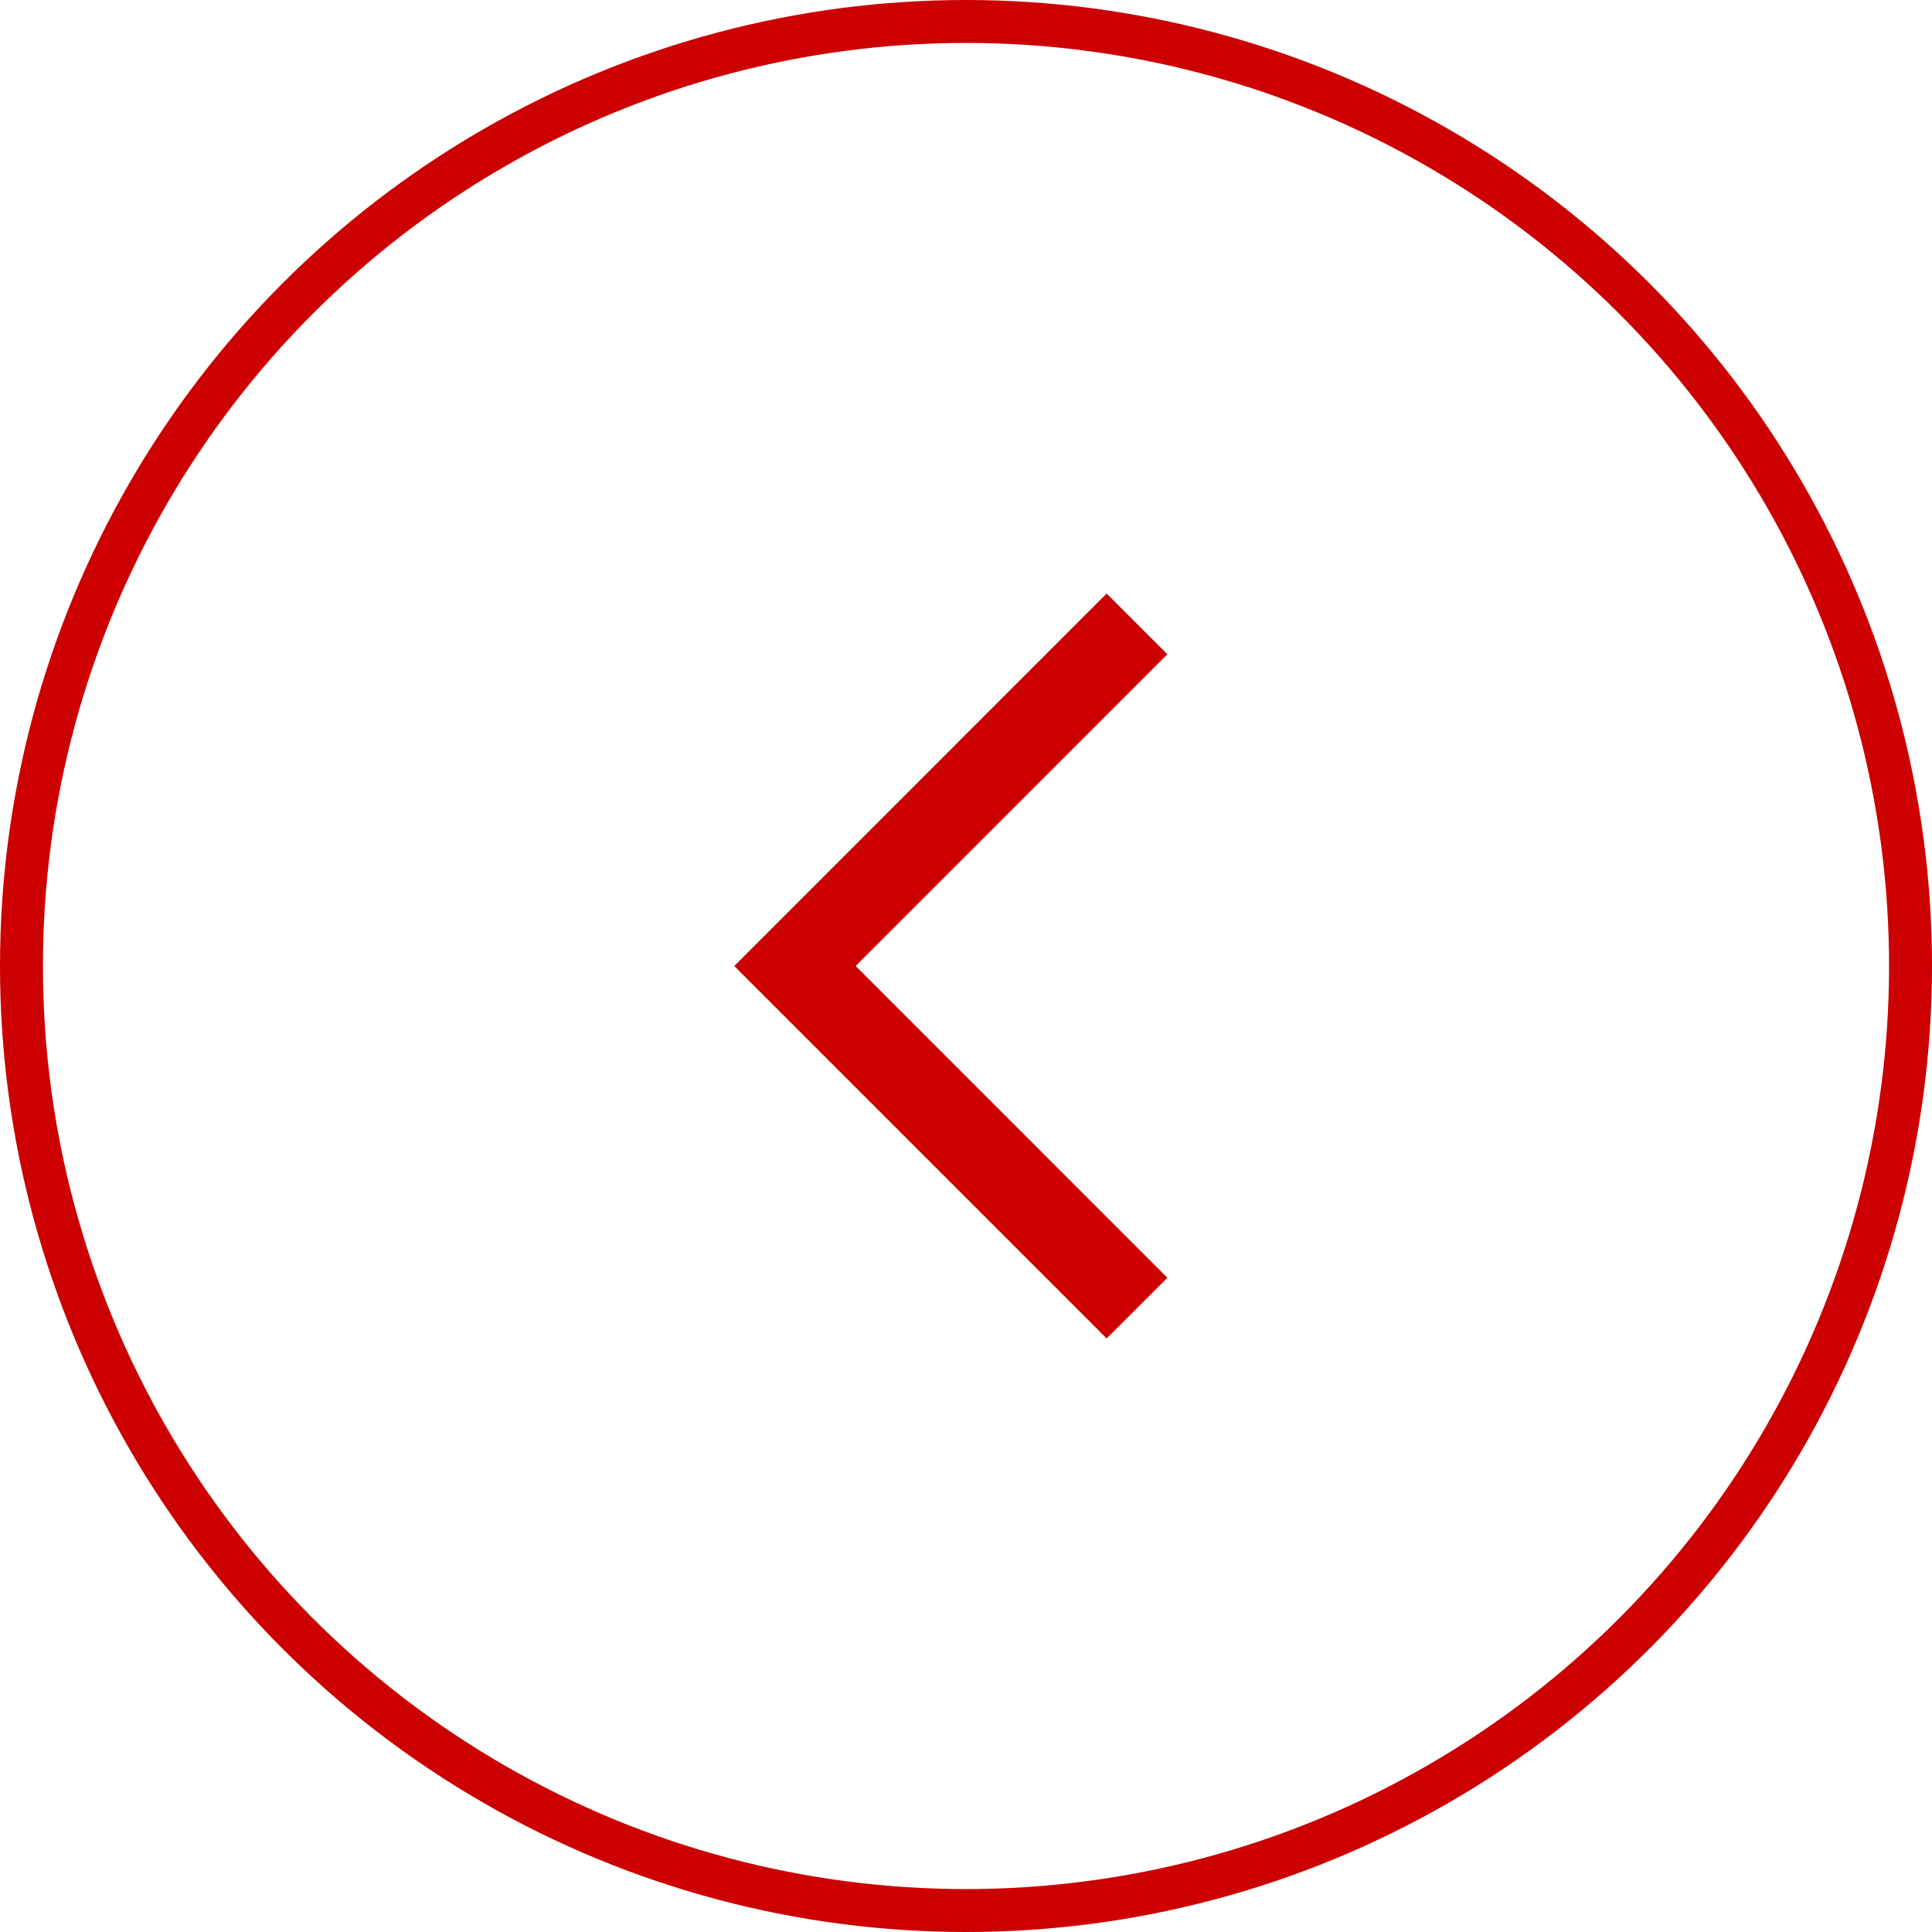 <svg xmlns="http://www.w3.org/2000/svg" width="45" height="45" viewBox="0 0 45 45">
  <g id="Group_1019" data-name="Group 1019" transform="translate(-362 -732)">
    <g id="Ellipse_18" data-name="Ellipse 18" transform="translate(362 732)" fill="none" stroke="#c00" stroke-width="1">
      <circle cx="22.5" cy="22.5" r="22.5" stroke="none"/>
      <circle cx="22.5" cy="22.5" r="22" fill="none"/>
    </g>
    <path id="Path_123598" data-name="Path 123598" d="M9076.072,1272.206l-7.967-7.968,7.967-7.968" transform="translate(-8687.589 -509.738)" fill="none" stroke="#c00" stroke-width="2"/>
  </g>
</svg>
